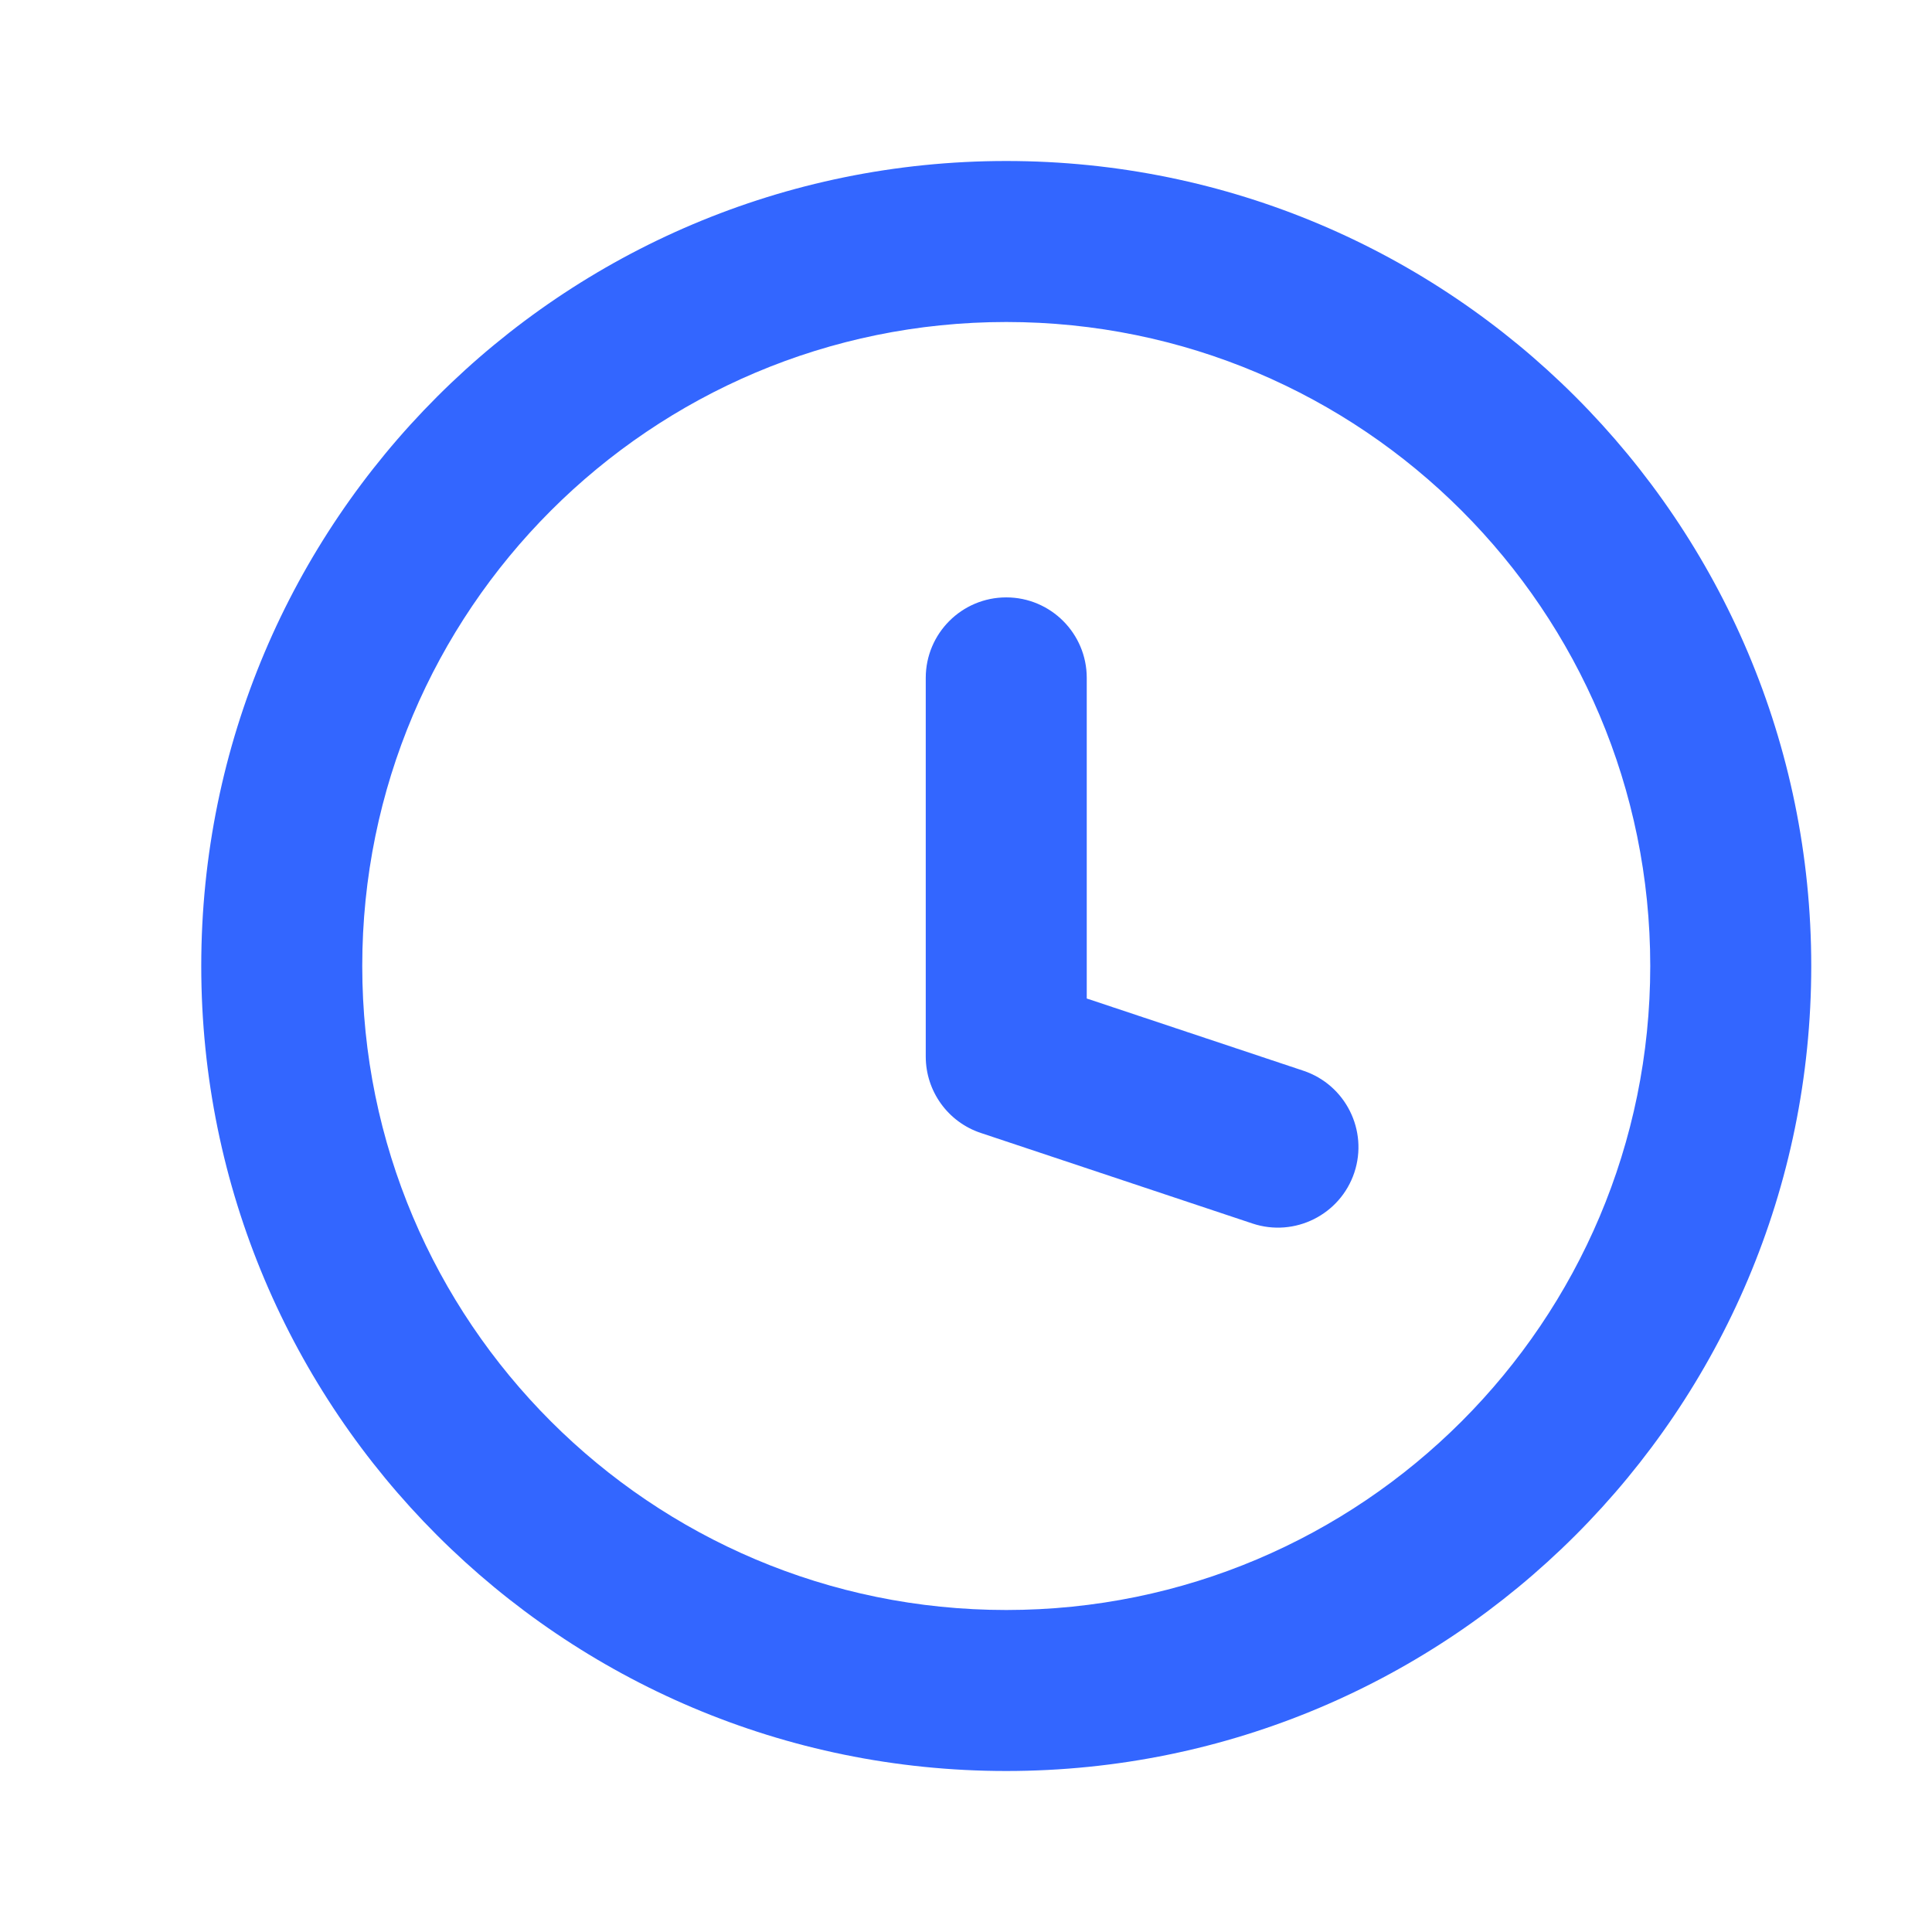 <svg width="24" height="24" viewBox="0 0 24 24" fill="none" xmlns="http://www.w3.org/2000/svg">
    <path d="M15.559 15.199C16.083 15.373 16.649 15.09 16.824 14.566C16.998 14.042 16.715 13.476 16.191 13.301L15.559 15.199ZM12.5 13.125H11.5C11.5 13.555 11.775 13.938 12.184 14.074L12.5 13.125ZM13.5 8.421C13.5 7.869 13.052 7.421 12.5 7.421C11.948 7.421 11.5 7.869 11.5 8.421H13.5ZM16.191 13.301L12.816 12.176L12.184 14.074L15.559 15.199L16.191 13.301ZM13.5 13.125V8.421H11.5V13.125H13.5ZM20.5 12C20.5 16.418 16.918 20 12.5 20V22C18.023 22 22.5 17.523 22.5 12H20.5ZM12.5 20C8.082 20 4.5 16.418 4.5 12H2.5C2.5 17.523 6.977 22 12.5 22V20ZM4.5 12C4.5 7.582 8.082 4 12.5 4V2C6.977 2 2.5 6.477 2.5 12H4.5ZM12.5 4C16.918 4 20.5 7.582 20.5 12H22.5C22.5 6.477 18.023 2 12.5 2V4Z" fill="#3366FF"/>
</svg>
